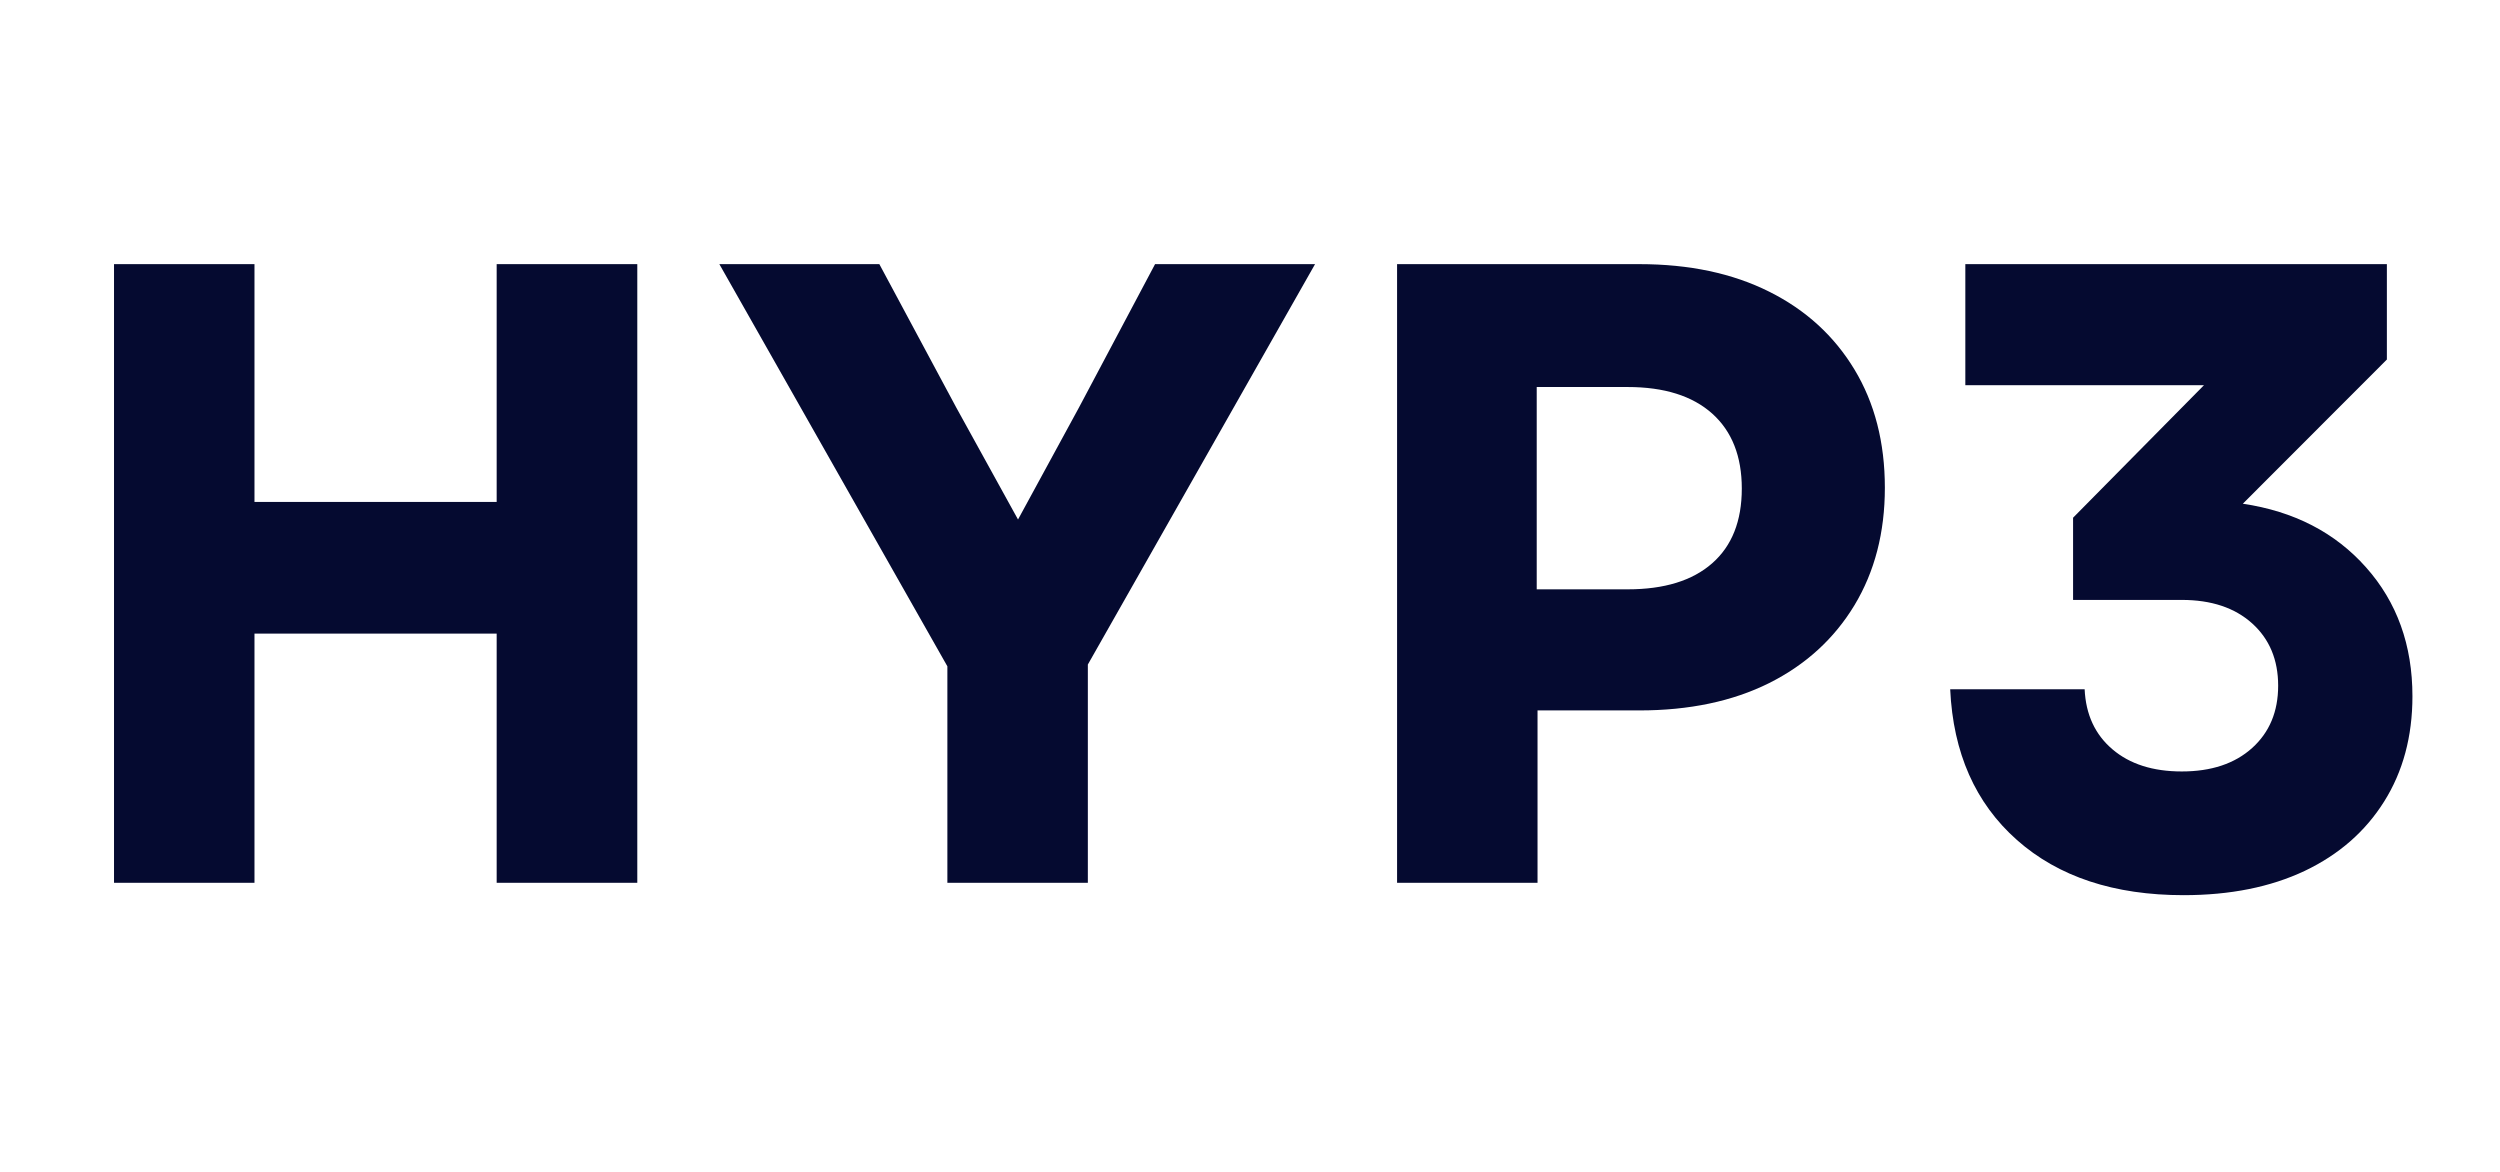 <svg version="1.0" preserveAspectRatio="xMidYMid meet" height="150" viewBox="0 0 240 112.5" zoomAndPan="magnify" width="320" xmlns:xlink="http://www.w3.org/1999/xlink" xmlns="http://www.w3.org/2000/svg"><defs><g></g></defs><g fill-opacity="1" fill="#050a30"><g transform="translate(3.821, 84.748)"><g><path d="M 43.859 0 L 43.859 -23.922 L 20.609 -23.922 L 20.609 0 L 7.125 0 L 7.125 -59.391 L 20.609 -59.391 L 20.609 -36.562 L 43.859 -36.562 L 43.859 -59.391 L 57.359 -59.391 L 57.359 0 Z M 43.859 0"></path></g></g></g><g fill-opacity="1" fill="#050a30"><g transform="translate(68.292, 84.748)"><g><path d="M 22.656 0 L 22.656 -20.781 L 0.766 -59.391 L 16.125 -59.391 L 23.5 -45.641 L 29.438 -34.875 L 35.297 -45.641 L 42.594 -59.391 L 57.953 -59.391 L 36.141 -20.953 L 36.141 0 Z M 22.656 0"></path></g></g></g><g fill-opacity="1" fill="#050a30"><g transform="translate(126.994, 84.748)"><g><path d="M 7.125 0 L 7.125 -59.391 L 30.375 -59.391 C 35.176 -59.391 39.332 -58.508 42.844 -56.75 C 46.352 -55 49.082 -52.508 51.031 -49.281 C 52.977 -46.062 53.953 -42.273 53.953 -37.922 C 53.953 -33.629 52.977 -29.867 51.031 -26.641 C 49.082 -23.422 46.352 -20.93 42.844 -19.172 C 39.332 -17.422 35.176 -16.547 30.375 -16.547 L 20.609 -16.547 L 20.609 0 Z M 20.531 -28.172 L 29.266 -28.172 C 32.773 -28.172 35.477 -29.004 37.375 -30.672 C 39.27 -32.336 40.219 -34.727 40.219 -37.844 C 40.219 -40.945 39.27 -43.348 37.375 -45.047 C 35.477 -46.742 32.773 -47.594 29.266 -47.594 L 20.531 -47.594 Z M 20.531 -28.172"></path></g></g></g><g fill-opacity="1" fill="#050a30"><g transform="translate(183.406, 84.748)"><g><path d="M 26.219 1.188 C 19.539 1.188 14.207 -0.578 10.219 -4.109 C 6.227 -7.648 4.094 -12.473 3.812 -18.578 L 16.719 -18.578 C 16.832 -16.148 17.723 -14.227 19.391 -12.812 C 21.055 -11.395 23.273 -10.688 26.047 -10.688 C 28.879 -10.688 31.129 -11.438 32.797 -12.938 C 34.461 -14.438 35.297 -16.43 35.297 -18.922 C 35.297 -21.41 34.461 -23.406 32.797 -24.906 C 31.129 -26.406 28.879 -27.156 26.047 -27.156 L 15.609 -27.156 L 15.609 -35.047 L 28.172 -47.766 L 5.266 -47.766 L 5.266 -59.391 L 45.734 -59.391 L 45.734 -50.234 L 31.906 -36.391 C 36.82 -35.66 40.766 -33.625 43.734 -30.281 C 46.703 -26.945 48.188 -22.82 48.188 -17.906 C 48.188 -14.051 47.281 -10.68 45.469 -7.797 C 43.664 -4.922 41.125 -2.703 37.844 -1.141 C 34.562 0.41 30.688 1.188 26.219 1.188 Z M 26.219 1.188"></path></g></g></g></svg>